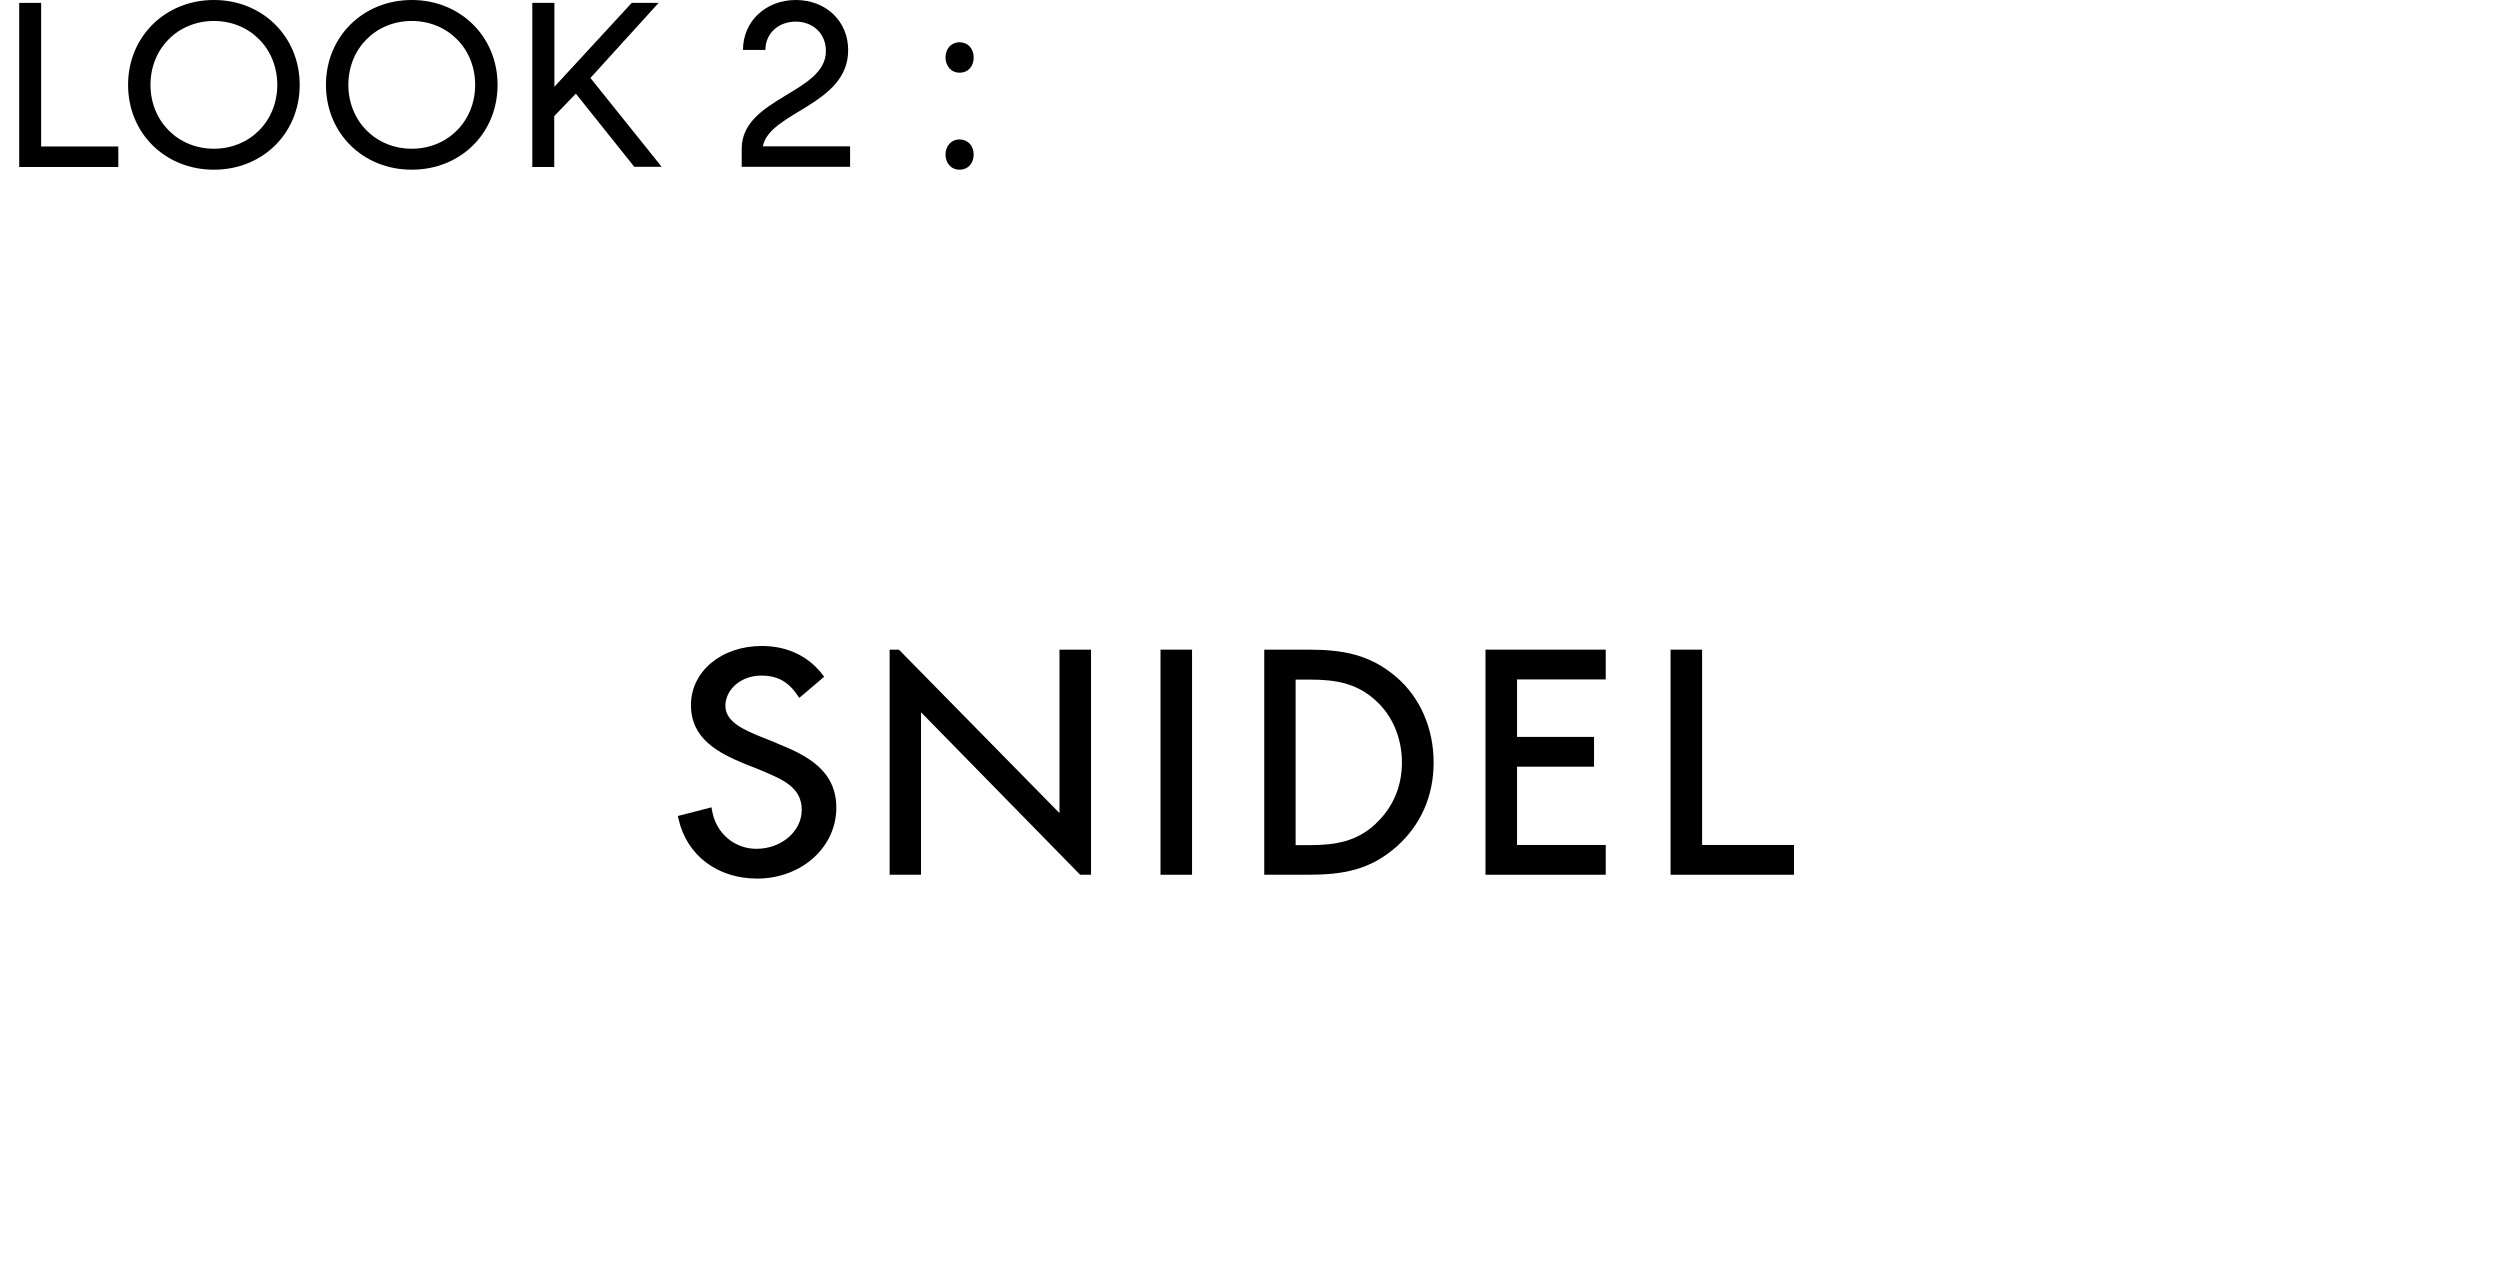 <?xml version="1.0" encoding="UTF-8"?>
<svg id="_レイヤー_2" data-name="レイヤー 2" xmlns="http://www.w3.org/2000/svg" xmlns:xlink="http://www.w3.org/1999/xlink" viewBox="0 0 156.16 79.11">
  <defs>
    <style>
      .cls-1 {
        fill: #fff;
        filter: url(#drop-shadow-1);
      }
    </style>
    <filter id="drop-shadow-1" filterUnits="userSpaceOnUse">
      <feOffset dx="1.76" dy="1.76"/>
      <feGaussianBlur result="blur" stdDeviation="0"/>
      <feFlood flood-color="#000" flood-opacity=".2"/>
      <feComposite in2="blur" operator="in"/>
      <feComposite in="SourceGraphic"/>
    </filter>
  </defs>
  <g id="credit">
    <g>
      <g>
        <path class="cls-1" d="M136.24,27.84H18.16C8.13,27.84,0,35.97,0,46v1.73c0,10.03,8.13,18.16,18.16,18.16h16.96c.53,5.64,7.31,10.3,10.05,11.46-2.77-7.19-.17-10.33,1.33-11.46h89.75c10.03,0,18.16-8.13,18.16-18.16v-1.73c0-10.03-8.13-18.16-18.16-18.16Z"/>
        <g>
          <rect x="72.49" y="40.58" width="1.97" height="14.06"/>
          <path d="M87.21,42.28h0c-1.65-1.41-3.37-1.7-5.45-1.7h-2.79v14.06h2.75c2.18,0,3.87-.3,5.53-1.77,1.5-1.34,2.3-3.15,2.3-5.24s-.81-4.04-2.34-5.35m-1.26,9.16h0c-1.19,1.12-2.51,1.35-4.14,1.35h-.88v-10.34h.88c1.59,0,2.89,.21,4.07,1.26,1.08,.94,1.69,2.37,1.69,3.91s-.58,2.84-1.63,3.82"/>
          <polygon points="92.79 54.64 100.3 54.64 100.3 52.78 94.76 52.78 94.76 47.89 99.57 47.89 99.57 46.03 94.76 46.03 94.76 42.44 100.3 42.44 100.3 40.58 92.79 40.58 92.79 54.64"/>
          <polygon points="106.32 52.78 106.32 40.58 104.35 40.58 104.35 54.64 112.06 54.64 112.06 52.78 106.32 52.78"/>
          <polygon points="66.18 50.79 56.15 40.58 55.57 40.58 55.57 54.64 57.53 54.64 57.53 44.49 67.47 54.64 68.15 54.64 68.15 40.58 66.18 40.58 66.18 50.79"/>
          <path d="M48.5,46.41l-1-.4c-.97-.4-2.19-.9-2.19-1.92s.98-1.89,2.23-1.89c1.06,0,1.75,.4,2.37,1.37l.02,.02,1.53-1.3h.02s-.01-.03-.01-.03c-.88-1.23-2.25-1.91-3.88-1.91-2.53,0-4.43,1.59-4.43,3.69s1.68,2.98,3.4,3.69l.91,.36,.07,.03c1.36,.57,2.54,1.06,2.54,2.47,0,1.34-1.27,2.43-2.83,2.43-1.4,0-2.51-.99-2.76-2.33l-.05-.26-2.1,.54,.05,.21c.51,2.25,2.43,3.7,4.9,3.7,2.77,0,4.95-1.95,4.95-4.43,0-2.34-1.85-3.28-3.74-4.03"/>
        </g>
      </g>
      <g>
        <path d="M1.2,.18h1.37V9.15H7.39v1.28H1.2V.18Z"/>
        <path d="M8,5.3c0-3.01,2.32-5.3,5.36-5.3s5.36,2.29,5.36,5.3-2.3,5.3-5.36,5.3-5.36-2.29-5.36-5.3Zm9.32,0c0-2.27-1.71-3.99-3.96-3.99s-3.96,1.72-3.96,3.99,1.71,3.99,3.96,3.99,3.96-1.72,3.96-3.99Z"/>
        <path d="M20.36,5.3c0-3.01,2.32-5.3,5.36-5.3s5.36,2.29,5.36,5.3-2.3,5.3-5.36,5.3-5.36-2.29-5.36-5.3Zm9.32,0c0-2.27-1.71-3.99-3.96-3.99s-3.96,1.72-3.96,3.99,1.71,3.99,3.96,3.99,3.96-1.72,3.96-3.99Z"/>
        <path d="M33.26,.18h1.37V5.42L39.46,.18h1.68l-4.26,4.69,4.45,5.55h-1.71l-3.65-4.57-1.35,1.4v3.18h-1.37V.18Z"/>
        <path d="M46.33,9.29c0-3.19,5.26-3.46,5.26-6.1,0-1.11-.82-1.84-1.89-1.84s-1.89,.73-1.89,1.77h-1.4c0-1.8,1.43-3.12,3.3-3.12s3.27,1.31,3.27,3.13c0,3.43-4.91,3.85-5.33,6.01h5.45v1.28h-6.77v-1.13Z"/>
        <path d="M59.06,3.59c0-.55,.36-.95,.88-.95s.88,.4,.88,.95-.34,.95-.88,.95c-.56,0-.88-.46-.88-.95Zm0,6.07c0-.55,.36-.95,.88-.95s.88,.4,.88,.95c0,.52-.34,.94-.88,.94-.56,0-.88-.45-.88-.94Z"/>
      </g>
    </g>
  </g>
</svg>